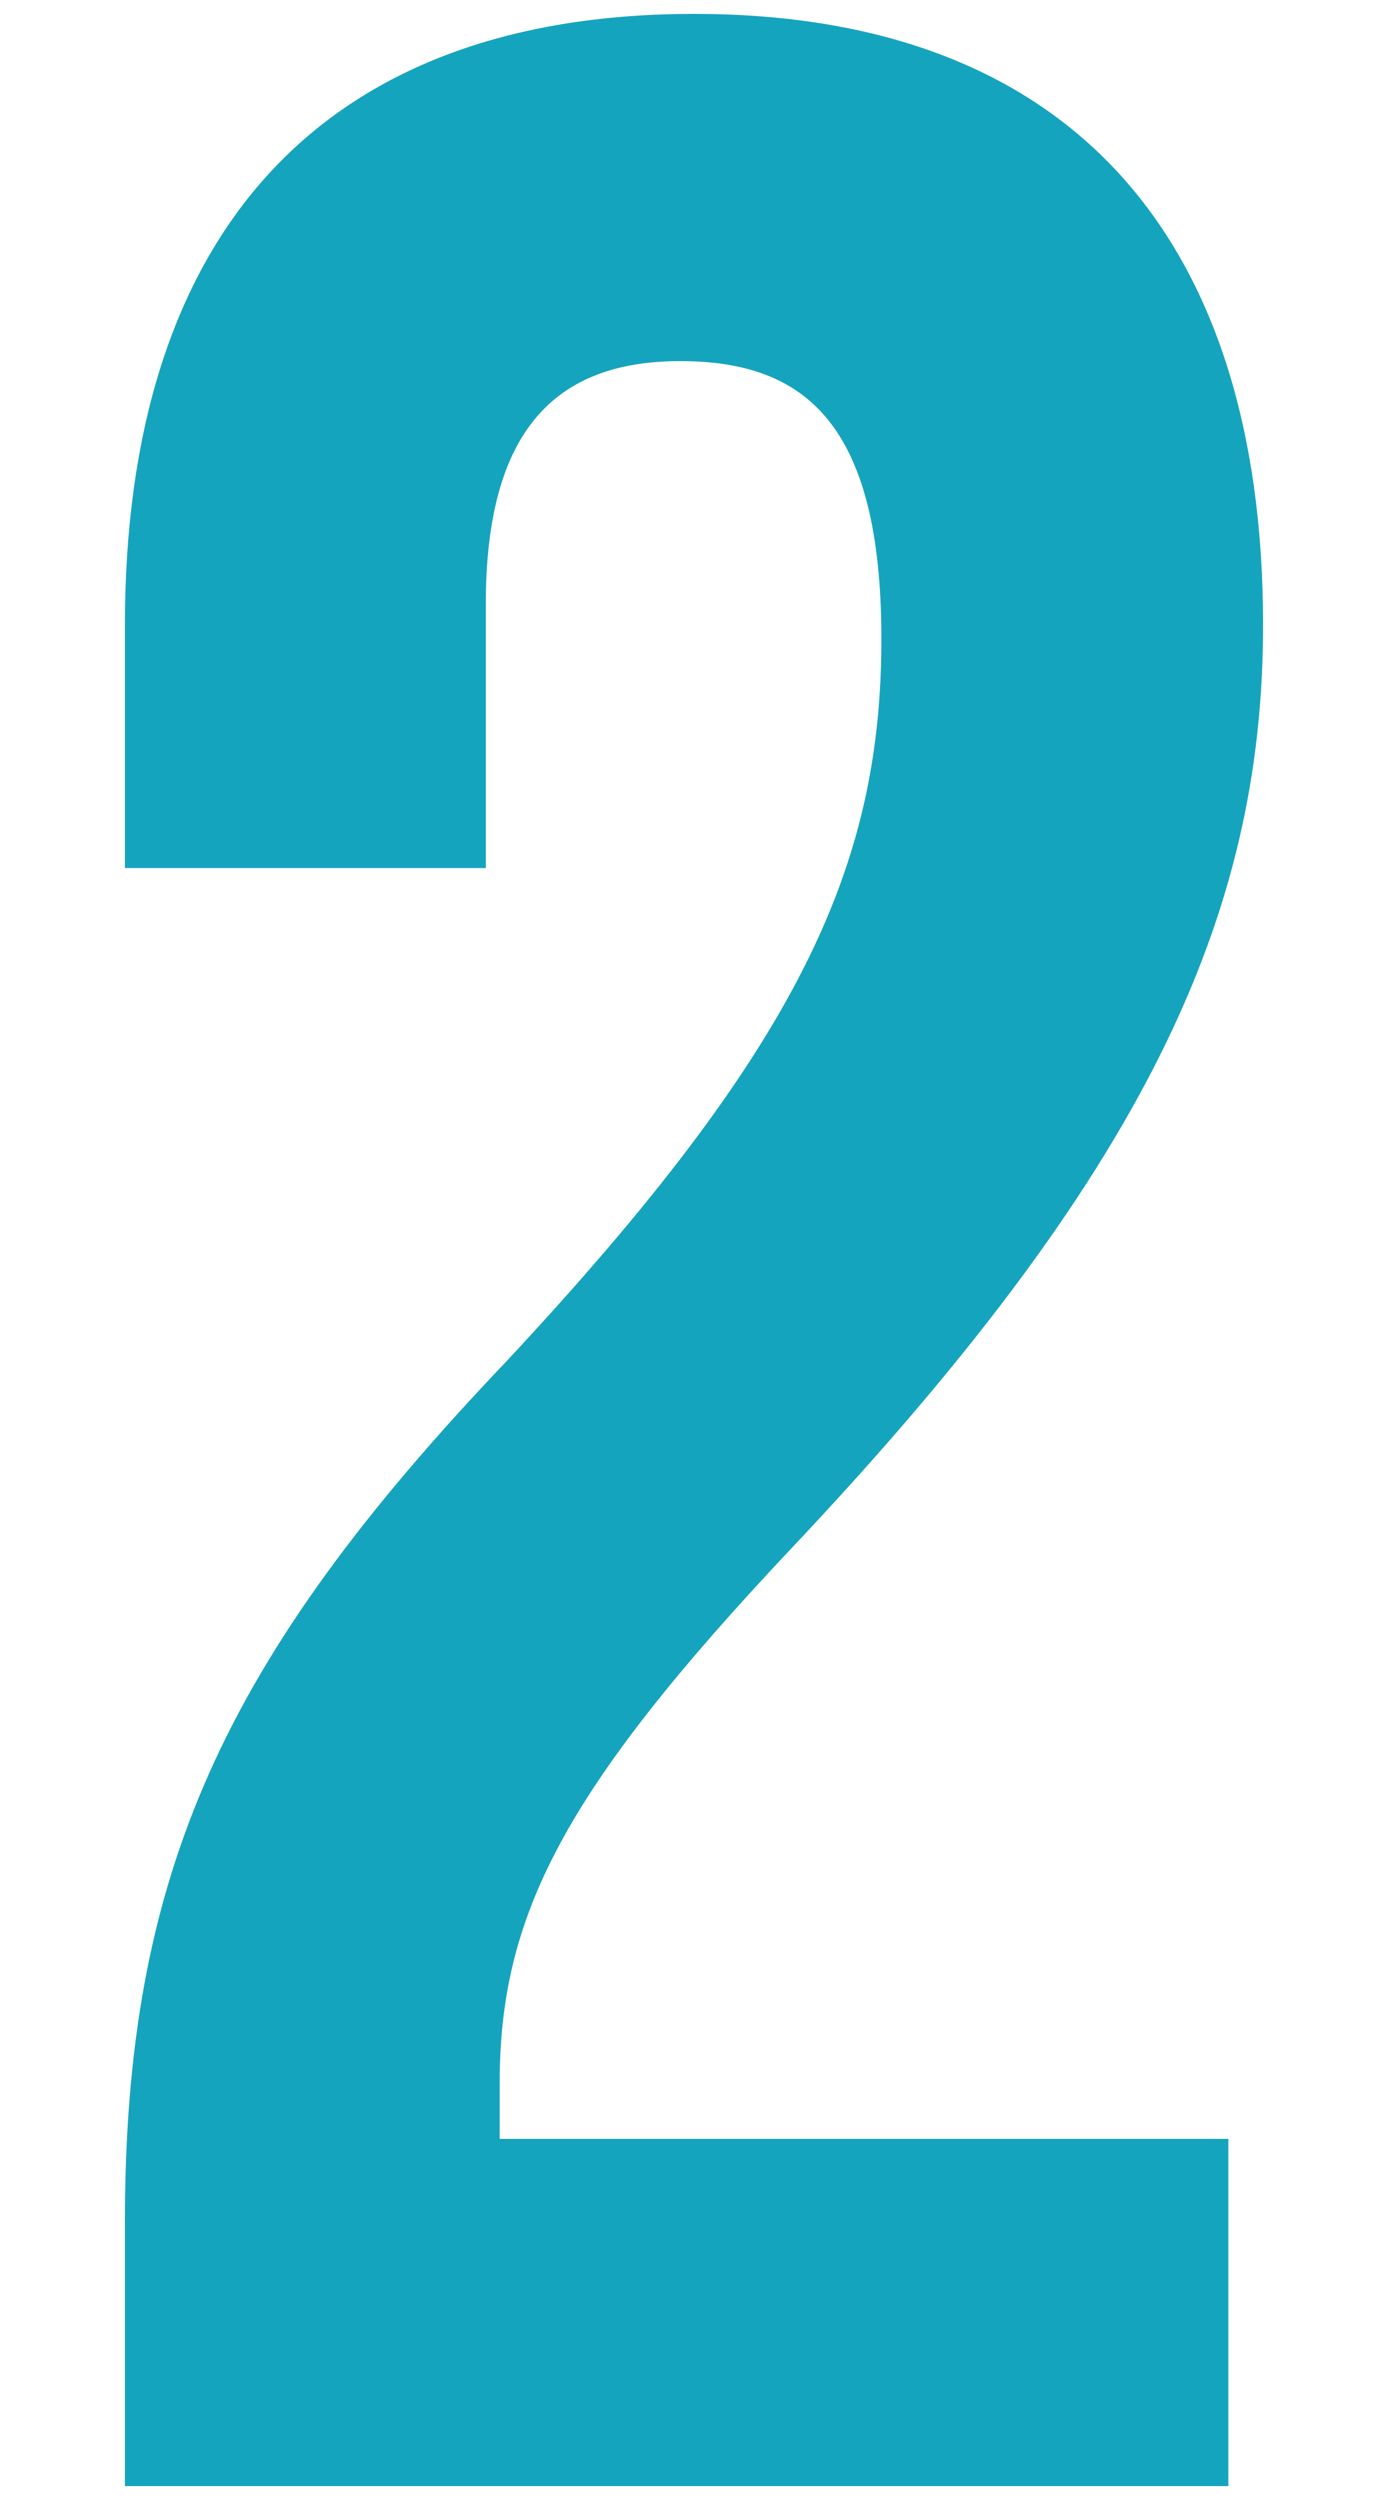 <?xml version="1.0" encoding="utf-8"?>
<!-- Generator: Adobe Illustrator 24.2.3, SVG Export Plug-In . SVG Version: 6.00 Build 0)  -->
<svg version="1.1" id="レイヤー_1" xmlns="http://www.w3.org/2000/svg" xmlns:xlink="http://www.w3.org/1999/xlink" x="0px"
	 y="0px" width="20px" height="36px" viewBox="0 0 20 36" style="enable-background:new 0 0 20 36;" xml:space="preserve">
<style type="text/css">
	.st0{fill:#15A4BE;}
</style>
<g>
	<path class="st0" d="M1.8,32c0-5,1.4-8.1,5.5-12.4c4.2-4.5,5.4-7.1,5.4-10.4c0-3.1-1.1-4-2.9-4S7,6.2,7,8.7v3.8H1.8V9
		c0-5.6,2.8-8.8,8.2-8.8c5.4,0,8.2,3.2,8.2,8.8c0,4.2-1.7,7.9-6.8,13.3c-3.3,3.5-4.2,5.3-4.2,7.7v0.8h10.5v5H1.8V32z"/>
</g>
</svg>
